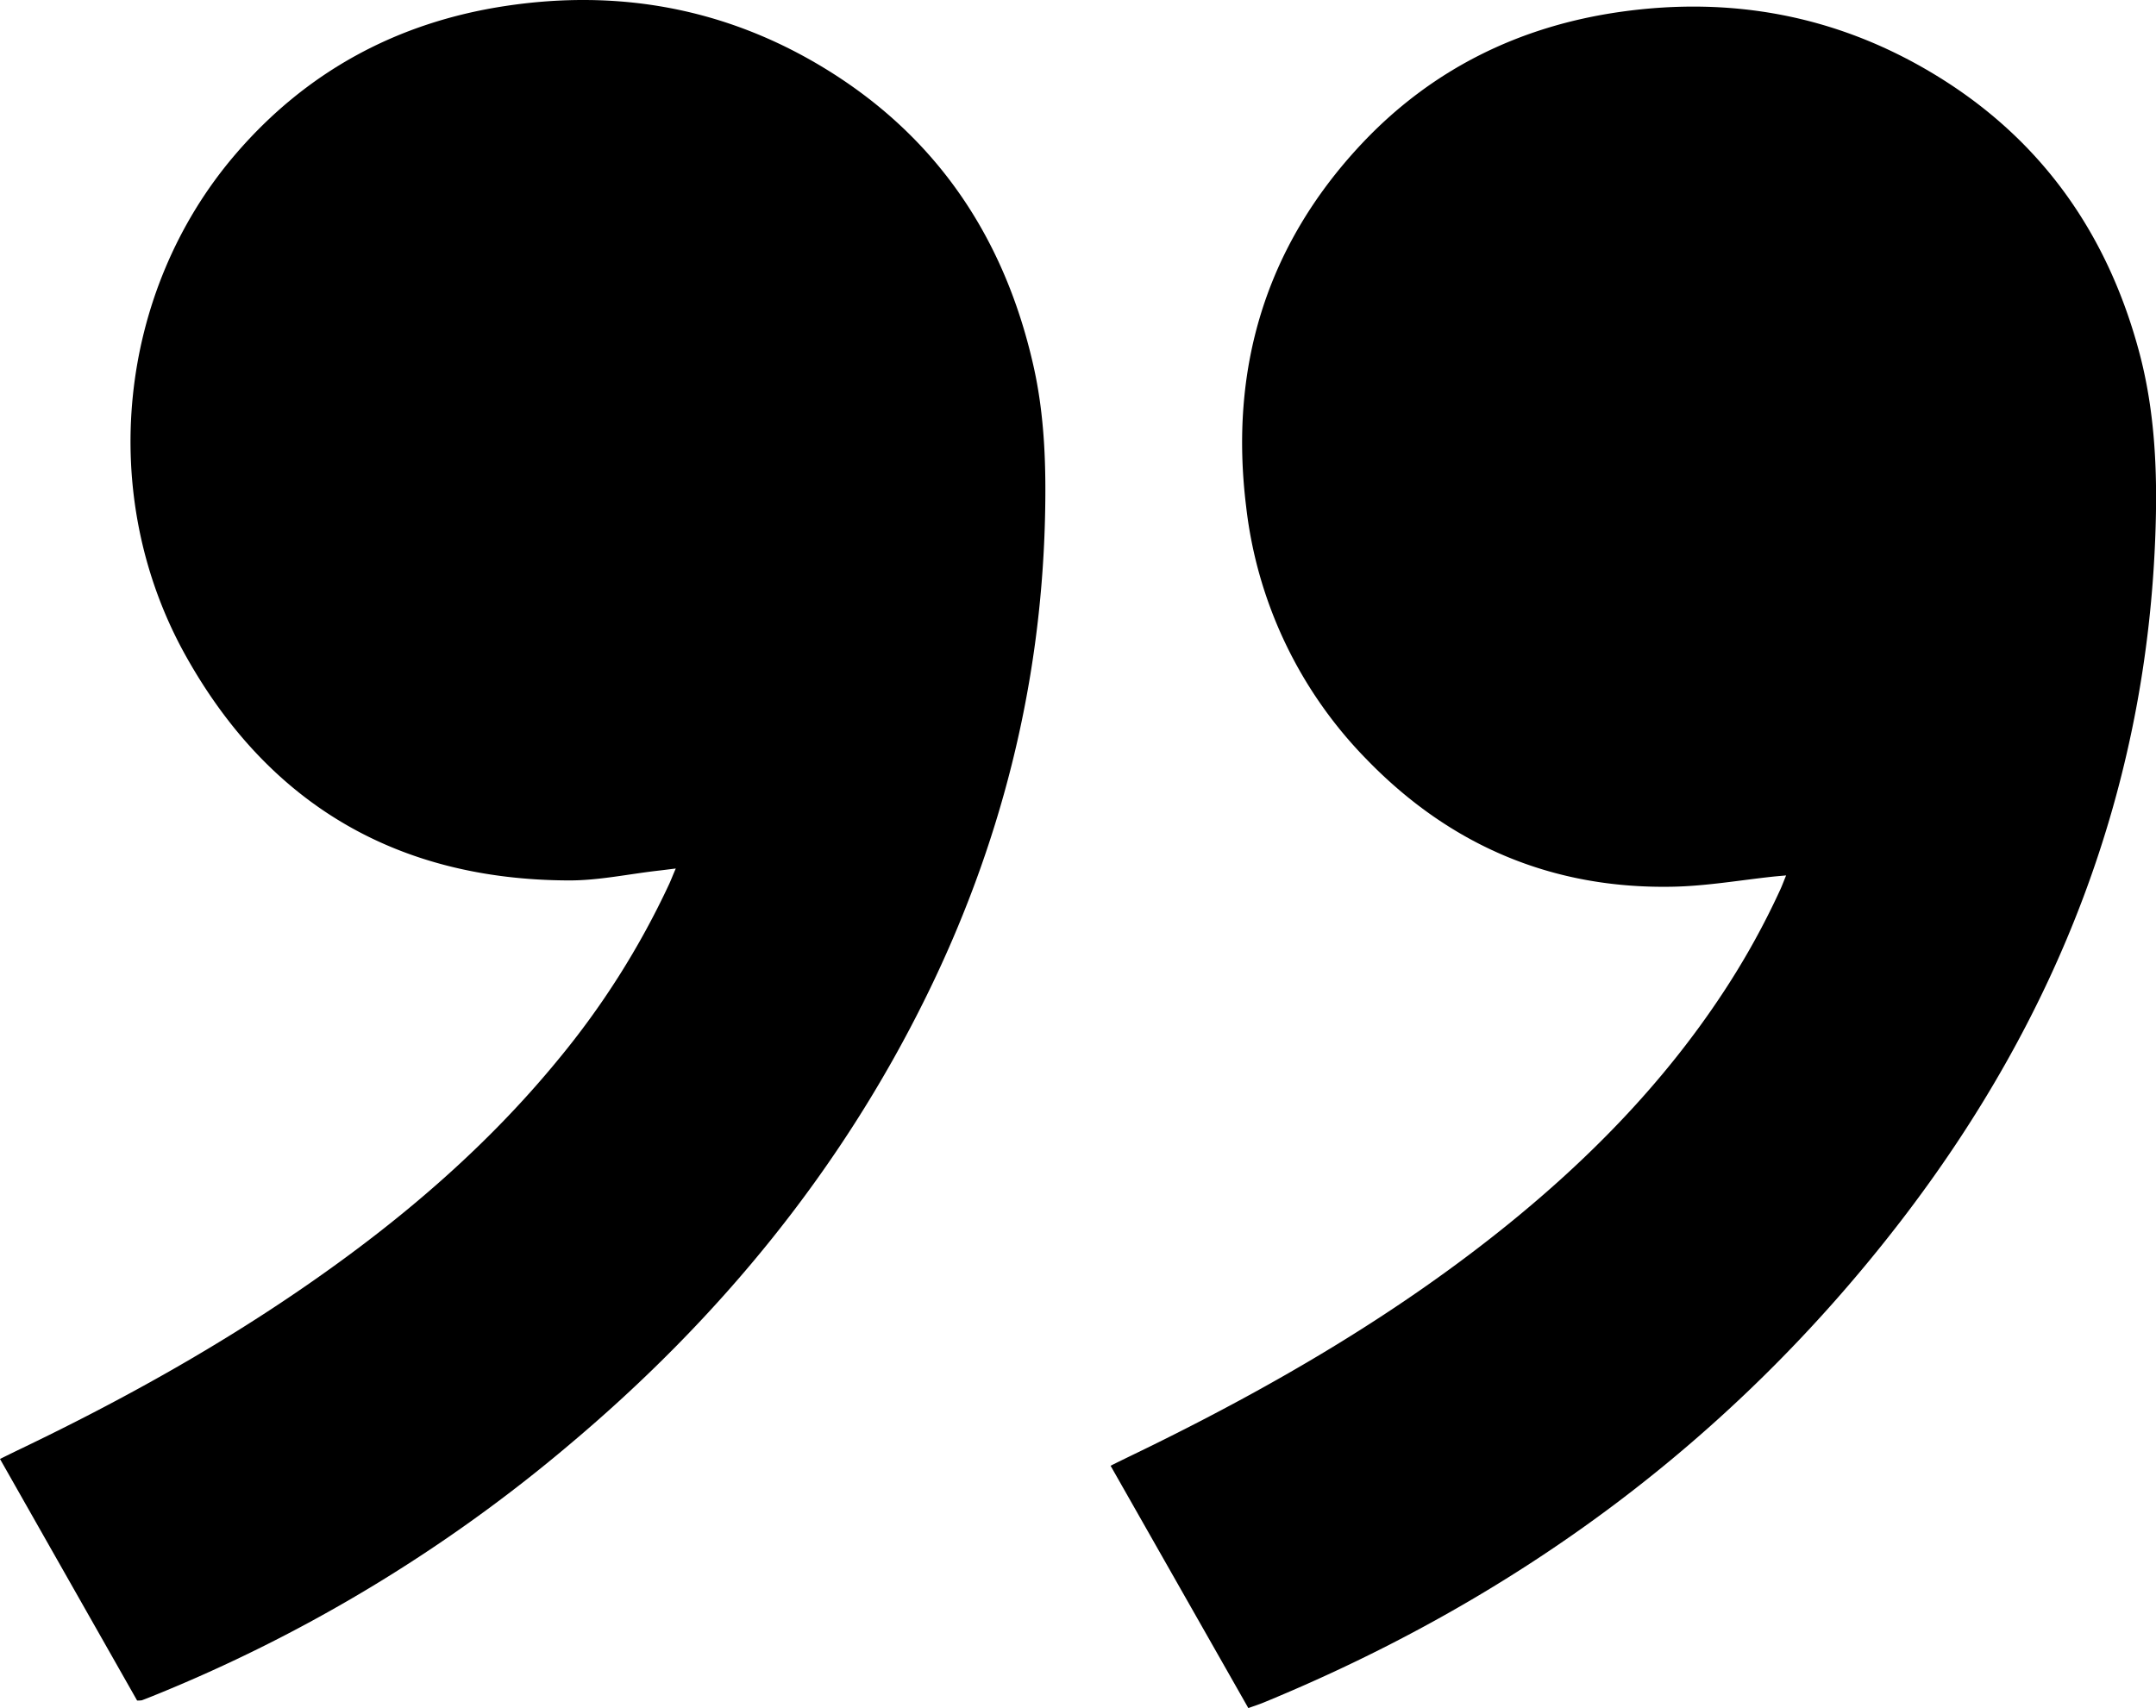 <?xml version="1.0" encoding="UTF-8"?> <svg xmlns="http://www.w3.org/2000/svg" viewBox="0 0 589.7 467.3"><g id="Ebene_2" data-name="Ebene 2"><g id="Ebene_1-2" data-name="Ebene 1"><path d="M303.76,401c4-2,7.72-3.76,11.39-5.57,33.57-16.54,65.77-35.3,95.11-58.69,23.6-18.82,44.59-40.11,61.22-65.46a210.58,210.58,0,0,0,15.5-28c.49-1.07.89-2.18,1.55-3.78-1.54.14-2.66.23-3.78.35-9.13,1-18.25,2.58-27.4,2.74-32.81.61-60.72-11.29-83.5-34.78a117.77,117.77,0,0,1-33-69.13c-4.66-37.74,5.26-71.16,31.36-99.1C391.46,19,415.55,7.12,443.45,3.21c30.08-4.22,58.49,1,84.65,16.54,29.55,17.53,48.15,43.5,57,76.55,4.24,15.86,5,32.05,4.48,48.38-2.23,71-26.86,133.8-69.86,189.61-46,59.67-104.6,102.9-174.14,131.51-1.22.5-2.48.9-4.14,1.5Z"></path><path d="M37.5,465.23,0,399.15c2-1,3.75-1.86,5.52-2.71C33.56,383,60.7,367.9,86.22,350c24.7-17.29,47.37-36.82,66.54-60.22A222.79,222.79,0,0,0,183,241.92c.56-1.2,1-2.42,1.84-4.31-2,.24-3.46.44-5,.61-8.07.93-16.14,2.67-24.21,2.65-46.93-.14-82.27-20.84-105-61.77C26.39,135.39,32.18,79.91,64.25,42.38,83.76,19.56,108.68,6.1,138.3,1.63c30.91-4.67,60.12.62,86.91,16.85,30.85,18.7,49.43,46.33,57.39,81.32,3.2,14,3.58,28.27,3.21,42.56-1.2,45.77-12.24,89.1-32.41,130.13C229.86,320.39,196.71,360.73,156,395A419.43,419.43,0,0,1,41.79,464c-1,.4-2,.8-3,1.17A7.13,7.13,0,0,1,37.5,465.23Z"></path></g></g></svg> 
